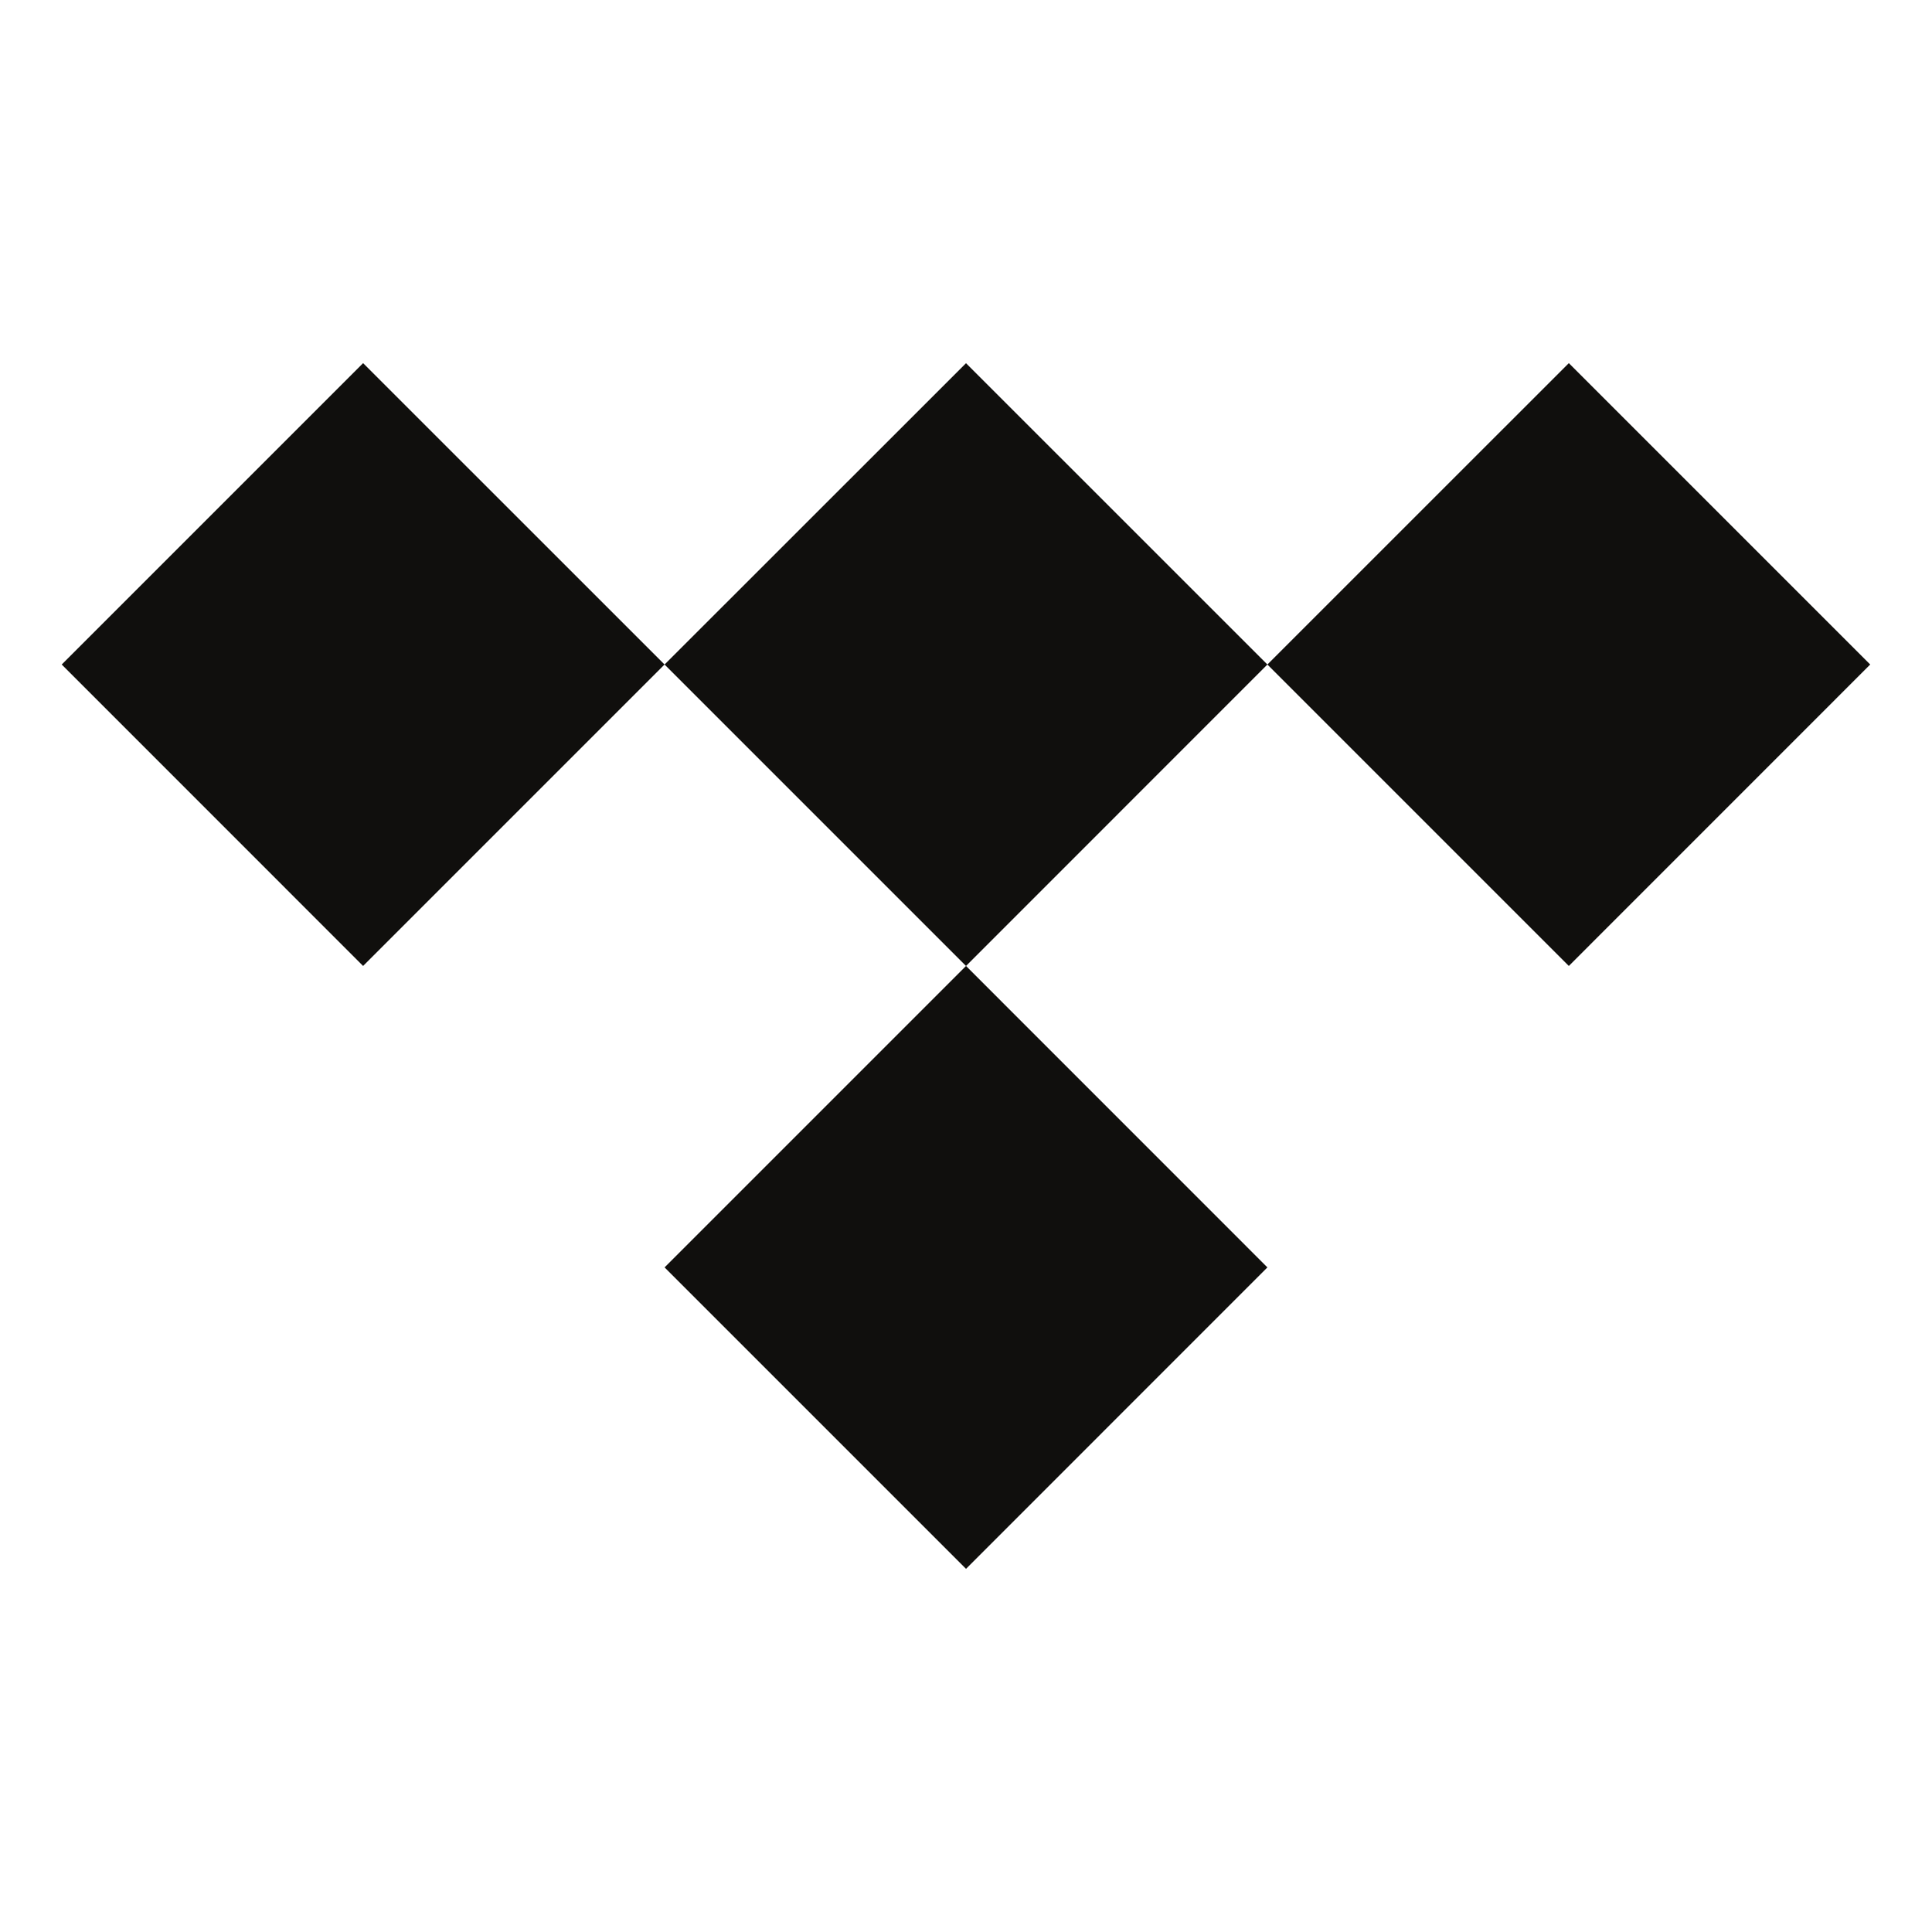 <svg xmlns="http://www.w3.org/2000/svg" xmlns:xlink="http://www.w3.org/1999/xlink" version="1.1" width="1000" height="1000" viewBox="0 0 1000 1000" xml:space="preserve">
<desc>Created with Fabric.js 3.5.0</desc>
<defs>
</defs>
<rect x="0" y="0" width="100%" height="100%" fill="#ffffff"></rect>
<g transform="matrix(5.241 0 0 5.241 500.003 500.002)" id="251604">
<g style="">
		<g transform="matrix(6.294 0 0 -6.294 0.001 -29.768)" id="869873">
<path style="stroke: none; stroke-width: 1; stroke-dasharray: none; stroke-linecap: butt; stroke-dashoffset: 0; stroke-linejoin: miter; stroke-miterlimit: 4; is-custom-font: none; font-file-url: none; fill: rgb(16,15,13); fill-rule: nonzero; opacity: 1;" transform="translate(4.729, 0.001)" d="m 0 0 l -4.729 -4.73 L -9.459 0 l 4.73 4.728 Z" stroke-linecap="round"></path>
</g>
		<g transform="matrix(6.294 0 0 -6.294 0.001 29.766)" id="756993">
<path style="stroke: none; stroke-width: 1; stroke-dasharray: none; stroke-linecap: butt; stroke-dashoffset: 0; stroke-linejoin: miter; stroke-miterlimit: 4; is-custom-font: none; font-file-url: none; fill: rgb(16,15,13); fill-rule: nonzero; opacity: 1;" transform="translate(4.729, 0)" d="m 0 0 l -4.729 -4.73 L -9.459 0 l 4.73 4.73 Z" stroke-linecap="round"></path>
</g>
		<g transform="matrix(6.294 0 0 -6.294 -59.536 -29.769)" id="87521">
<path style="stroke: none; stroke-width: 1; stroke-dasharray: none; stroke-linecap: butt; stroke-dashoffset: 0; stroke-linejoin: miter; stroke-miterlimit: 4; is-custom-font: none; font-file-url: none; fill: rgb(16,15,13); fill-rule: nonzero; opacity: 1;" transform="translate(4.729, 0.001)" d="m 0 0 l -4.73 -4.73 L -9.459 0 l 4.729 4.729 Z" stroke-linecap="round"></path>
</g>
		<g transform="matrix(6.294 0 0 -6.294 59.535 -29.769)" id="549218">
<path style="stroke: none; stroke-width: 1; stroke-dasharray: none; stroke-linecap: butt; stroke-dashoffset: 0; stroke-linejoin: miter; stroke-miterlimit: 4; is-custom-font: none; font-file-url: none; fill: rgb(16,15,13); fill-rule: nonzero; opacity: 1;" transform="translate(4.729, 0.001)" d="m 0 0 l -4.729 -4.73 L -9.459 0 l 4.73 4.729 Z" stroke-linecap="round"></path>
</g>
</g>
</g>
</svg>